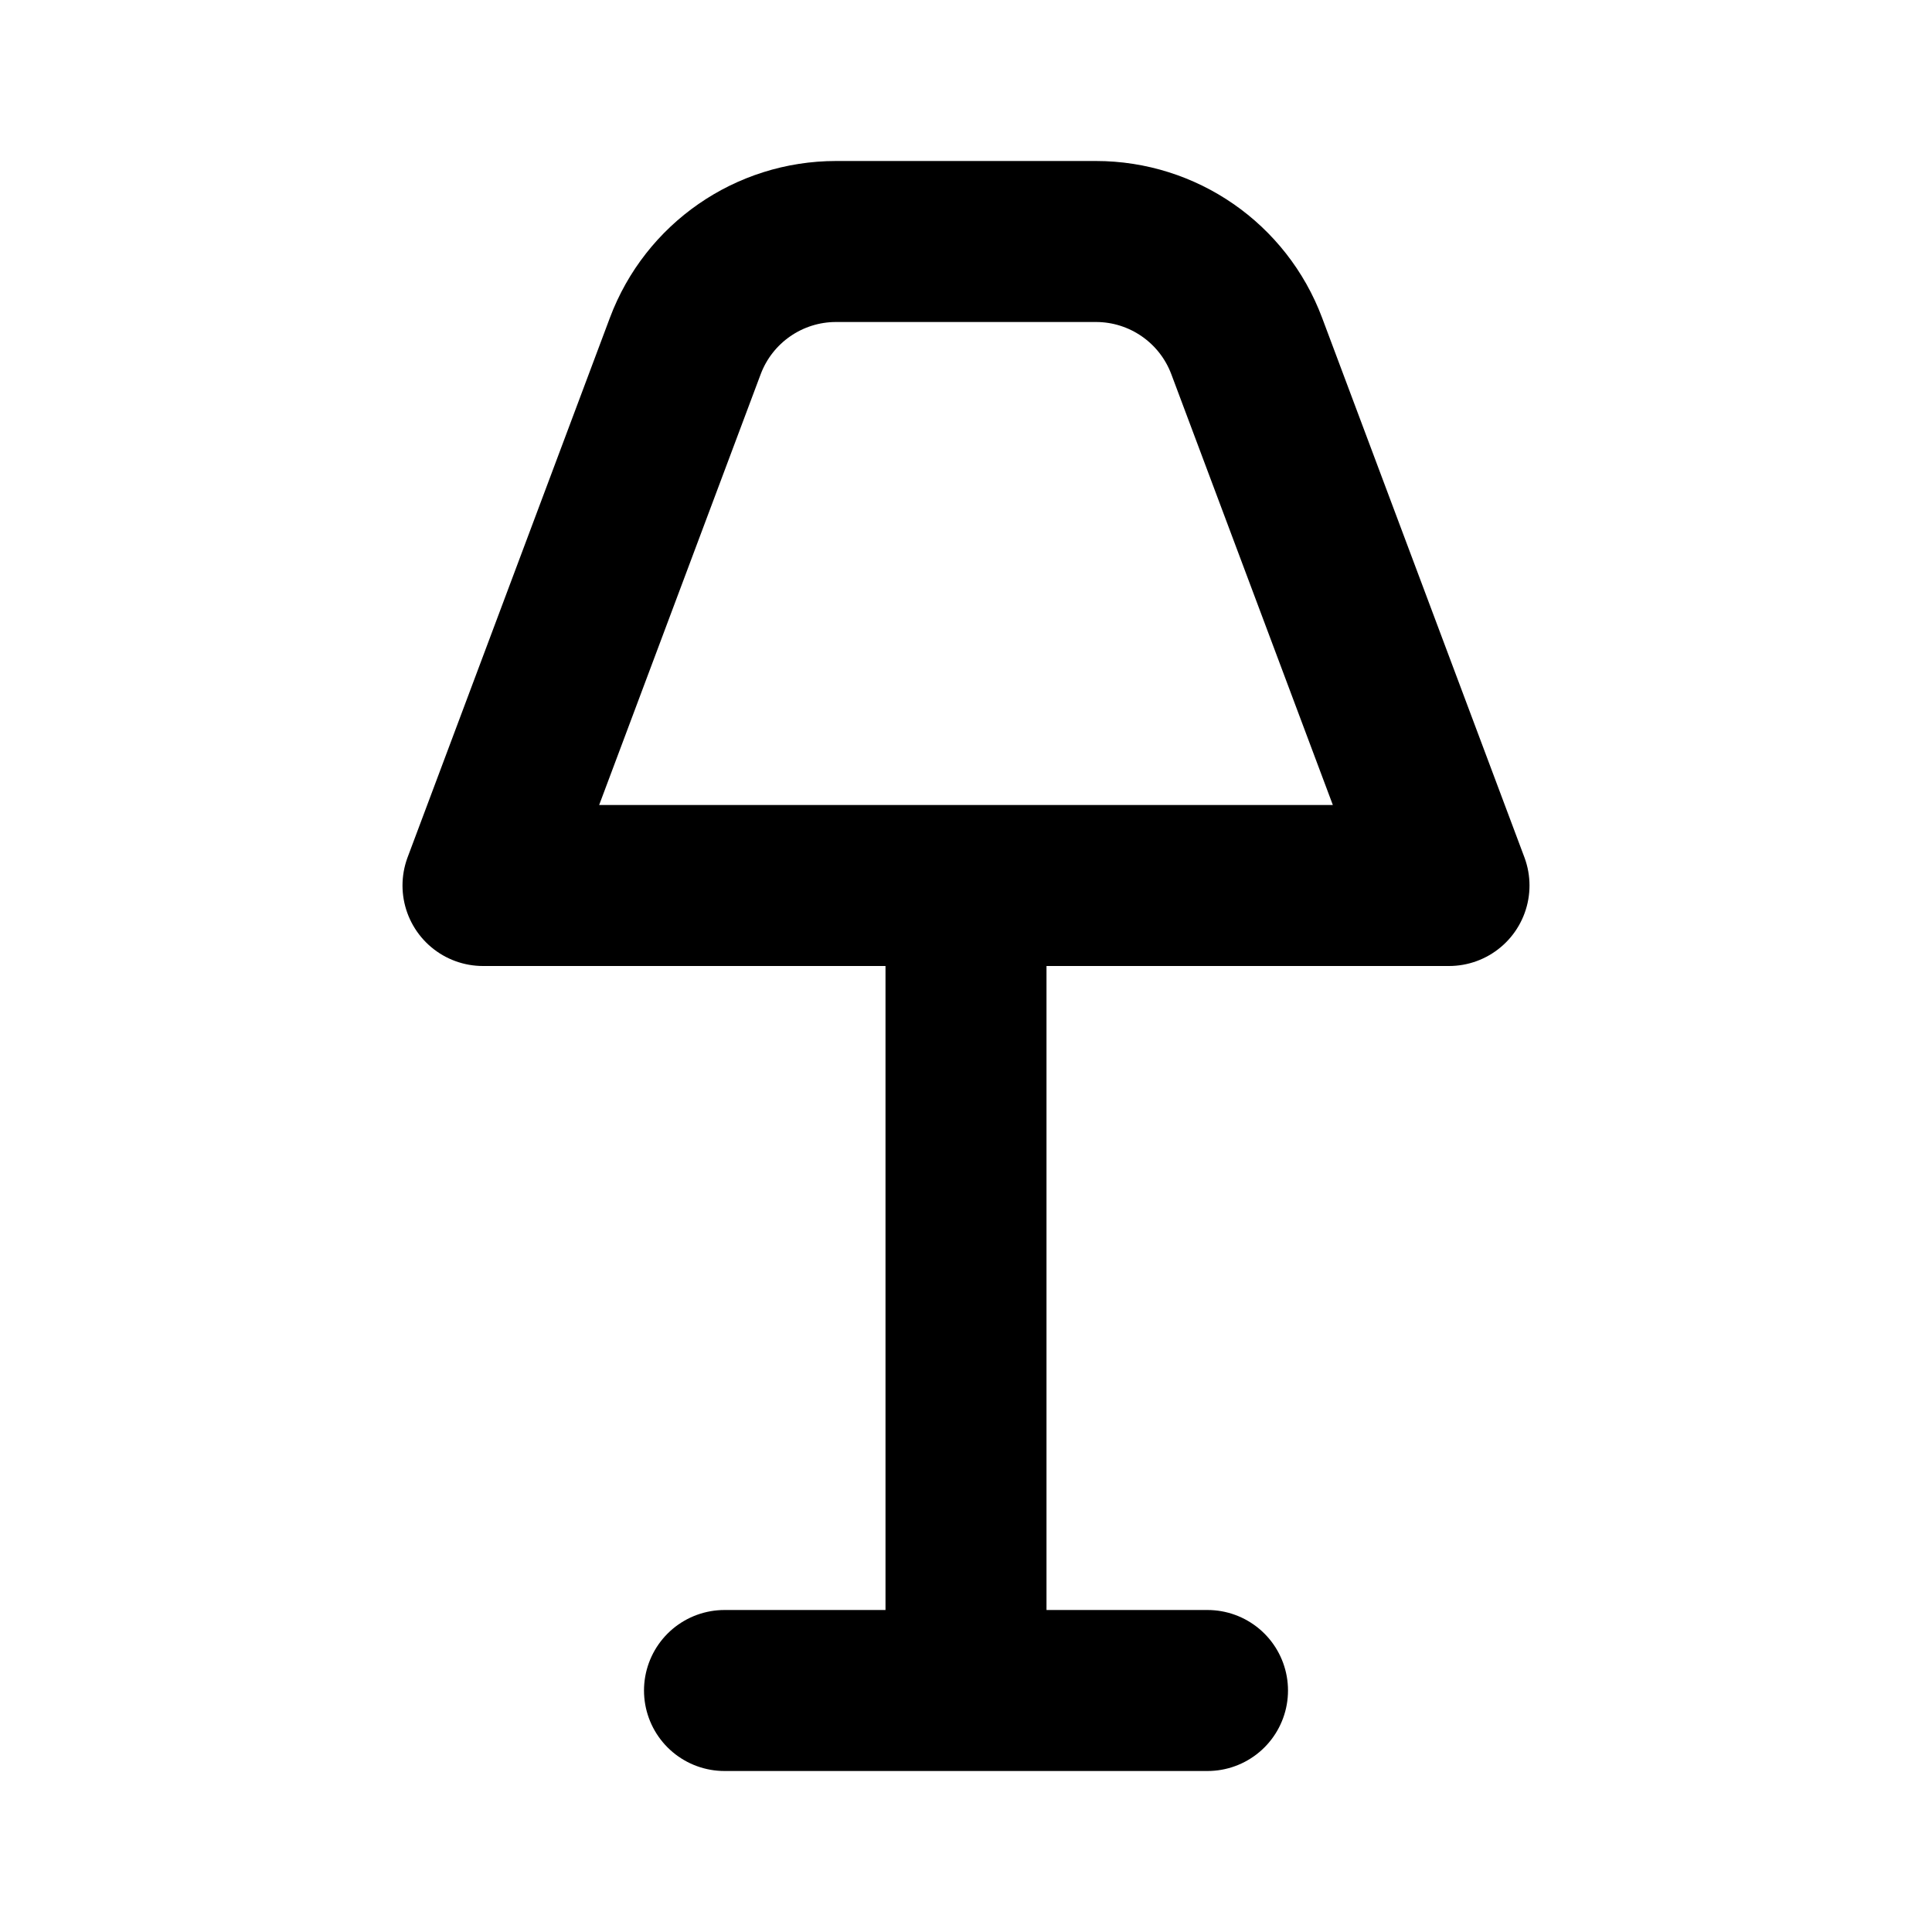 <?xml version="1.0" encoding="utf-8"?>
<svg width="800px" height="800px" viewBox="0 0 24 24" fill="none" xmlns="http://www.w3.org/2000/svg">
<path d="M12 21V11M12 21H9M12 21H15M18 11L15.487 4.298C15.194 3.517 14.448 3 13.614 3H10.386C9.552 3 8.806 3.517 8.513 4.298L6 11H18Z" stroke="#000000" stroke-width="2" stroke-linecap="round" stroke-linejoin="round"/>
</svg>